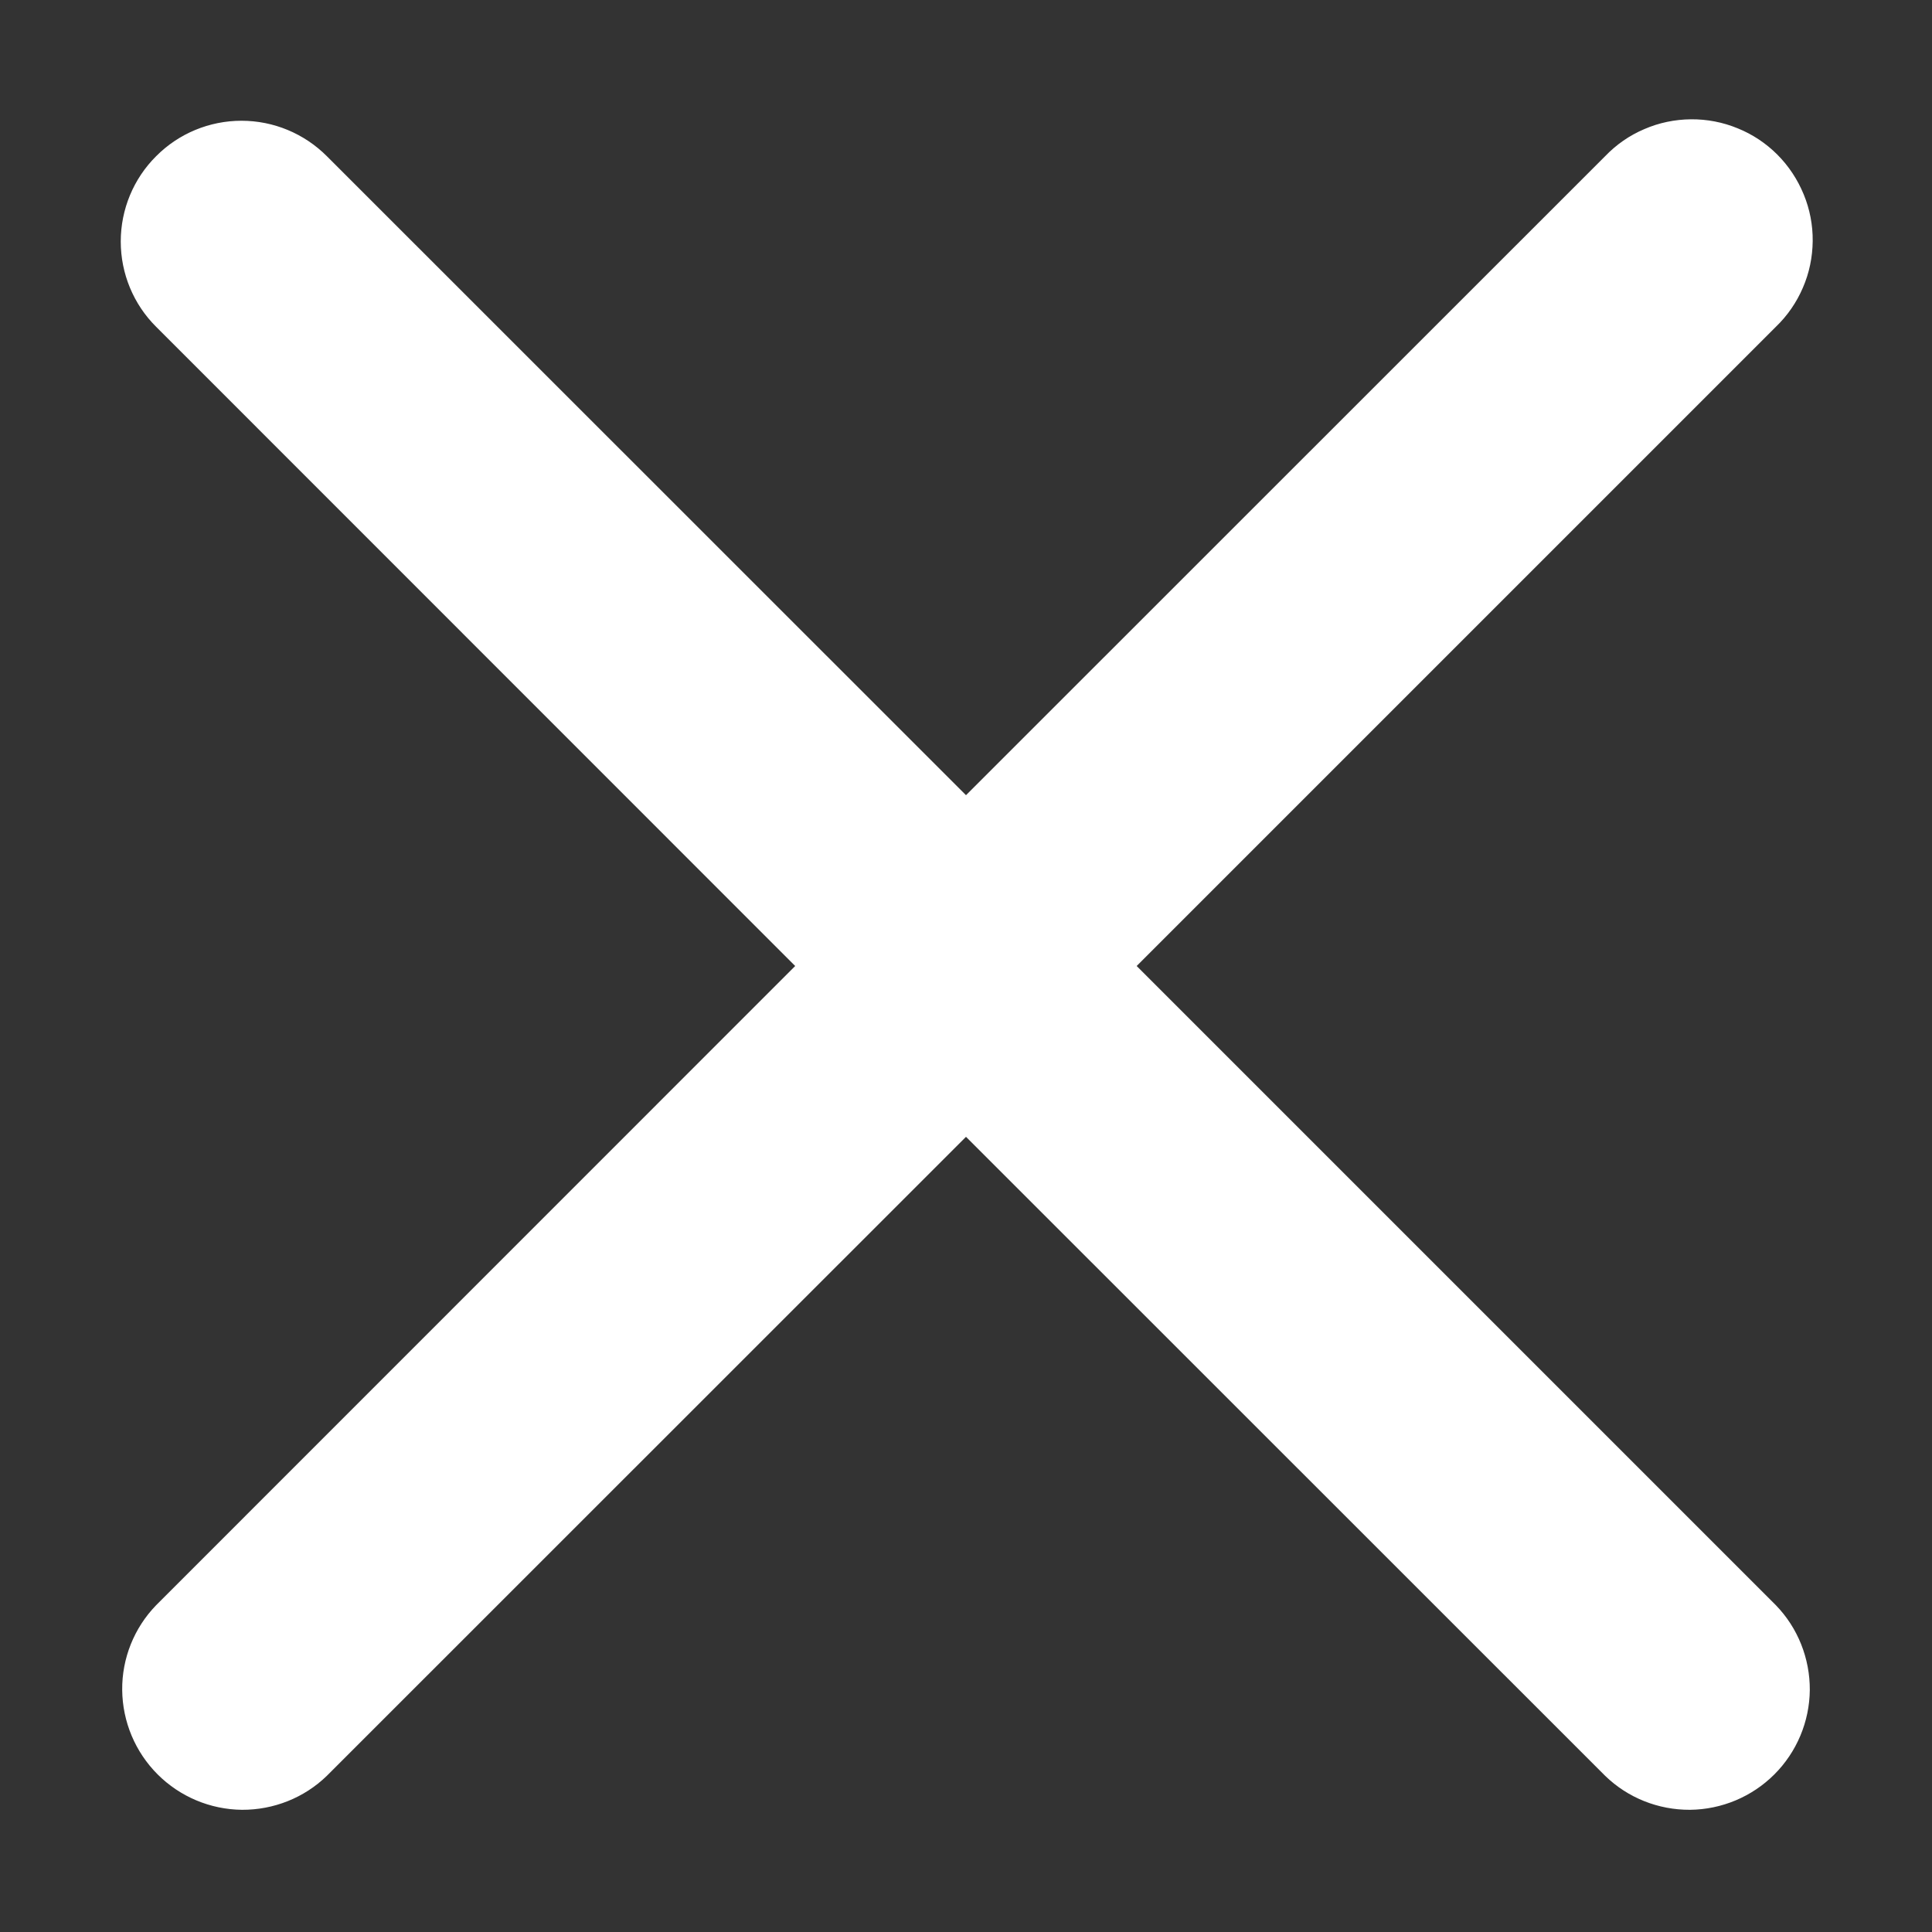 <svg width="12" height="12" viewBox="0 0 12 12" fill="none" xmlns="http://www.w3.org/2000/svg">
<rect x="0" y="0" width="12" height="12" fill="#333333" stroke="none"/>
<path d="M0.97 0.97C1.11 0.829 1.301 0.75 1.5 0.75C1.699 0.75 1.889 0.829 2.03 0.97L6 4.939L9.97 0.97C10.039 0.898 10.121 0.841 10.213 0.802C10.305 0.762 10.403 0.742 10.502 0.741C10.602 0.74 10.701 0.759 10.793 0.797C10.885 0.834 10.969 0.89 11.039 0.96C11.11 1.031 11.165 1.115 11.203 1.207C11.241 1.299 11.26 1.398 11.259 1.497C11.258 1.597 11.238 1.695 11.198 1.787C11.159 1.878 11.102 1.961 11.03 2.03L7.06 6L11.03 9.97C11.167 10.111 11.242 10.301 11.241 10.497C11.239 10.694 11.16 10.882 11.021 11.021C10.882 11.16 10.694 11.239 10.497 11.241C10.3 11.242 10.111 11.167 9.97 11.03L6 7.061L2.03 11.03C1.889 11.167 1.699 11.242 1.503 11.241C1.306 11.239 1.118 11.16 0.979 11.021C0.84 10.882 0.761 10.694 0.759 10.497C0.757 10.301 0.833 10.111 0.97 9.97L4.939 6L0.97 2.03C0.829 1.89 0.75 1.699 0.75 1.5C0.75 1.301 0.829 1.11 0.97 0.97V0.97Z" fill="white"/>
</svg>
